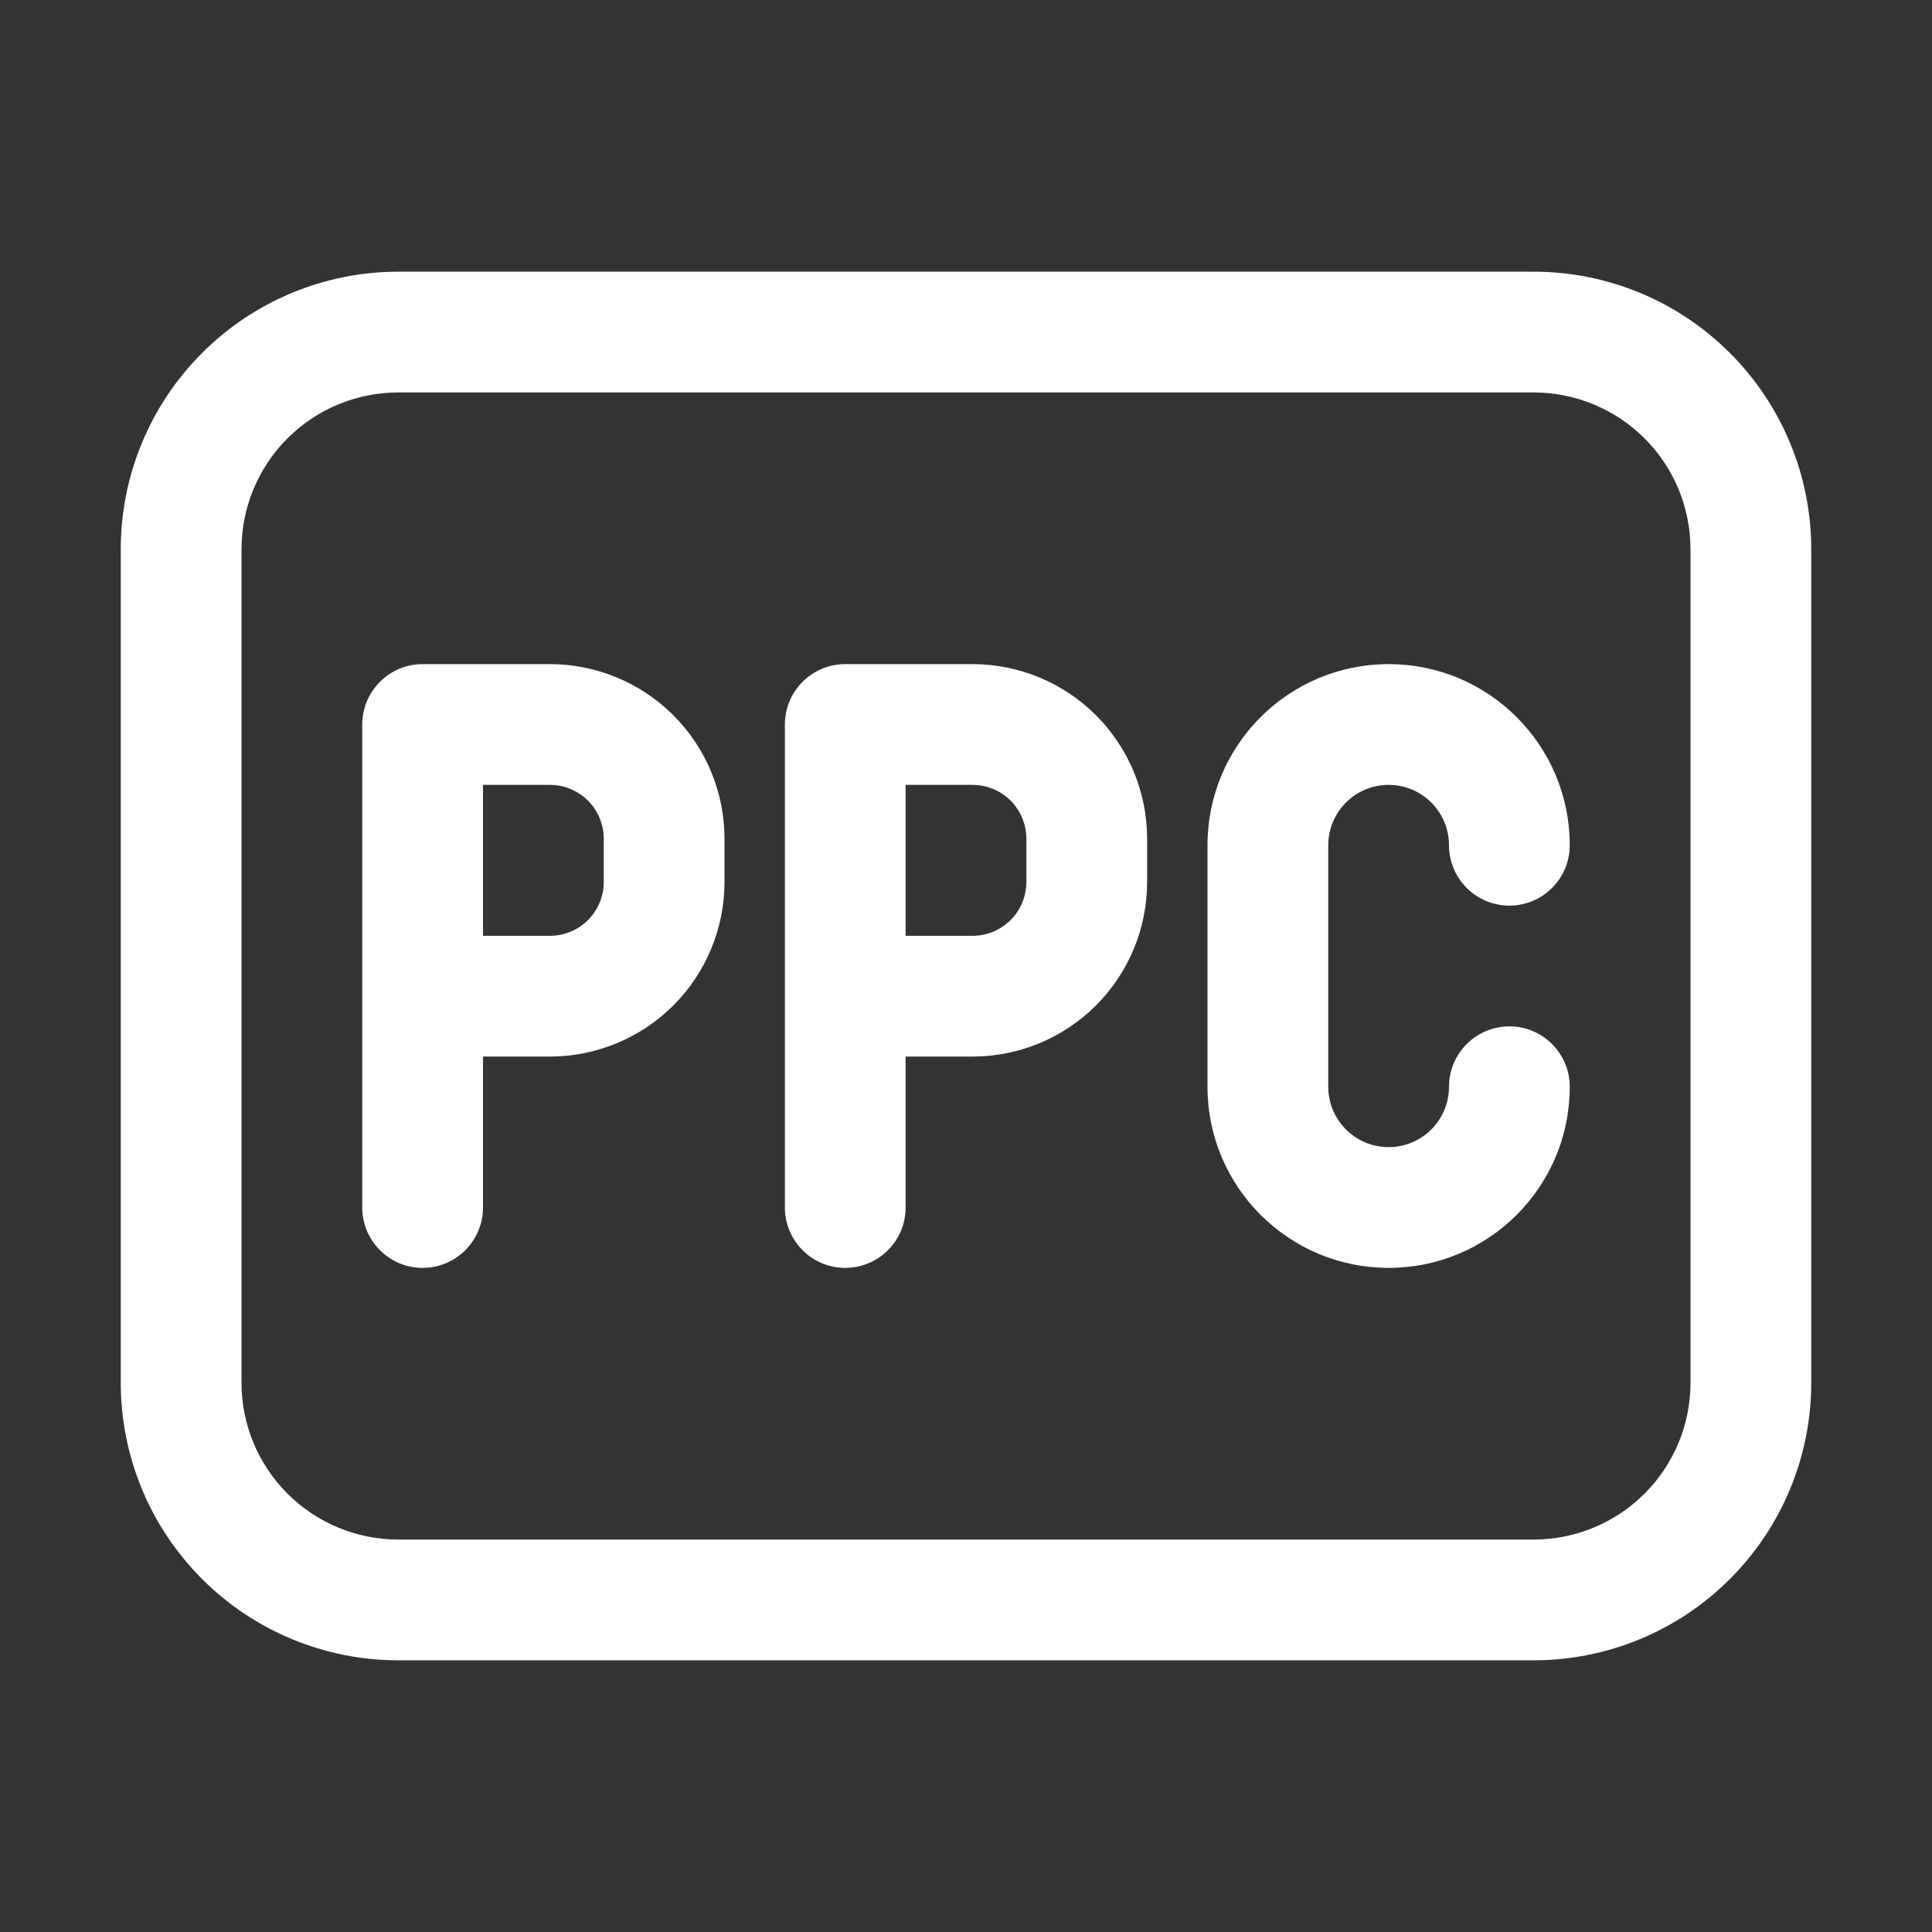 <svg xmlns="http://www.w3.org/2000/svg" version="1.1" xmlns:xlink="http://www.w3.org/1999/xlink" xmlns:svgjs="http://svgjs.com/svgjs" width="512" height="512" x="0" y="0" viewBox="0 0 32 32" style="enable-background:new 0 0 512 512" xml:space="preserve" class=""><rect x="0" y="0" width="32" height="32" fill="#333333" stroke="none"/><g><path d="m4 9.098c0-.689.274-1.35.761-1.837s1.148-.761 1.837-.761h18.804c.689 0 1.35.274 1.837.761.488.487.761 1.148.761 1.837v13.804c0 .689-.273 1.35-.761 1.837-.487.487-1.148.761-1.837.761h-18.804c-.689 0-1.35-.274-1.837-.761s-.761-1.148-.761-1.837zm2.598 18.402h18.804c1.22 0 2.389-.484 3.251-1.347.863-.862 1.347-2.031 1.347-3.251v-13.804c0-1.22-.484-2.389-1.347-3.251-.862-.863-2.031-1.347-3.251-1.347h-18.804c-1.22 0-2.389.484-3.251 1.347-.863.862-1.347 2.031-1.347 3.251v13.804c0 1.22.484 2.389 1.347 3.251.862.863 2.031 1.347 3.251 1.347" fill="#FFFFFF" data-original="#000000"></path><path d="m8 13h1.108c.237 0 .463.094.631.261.167.168.261.395.261.631v.716c0 .236-.094.463-.261.631-.168.167-.394.261-.631.261h-1.108zm-1 8c.552 0 1-.448 1-1v-2.5h1.108c.767 0 1.502-.305 2.045-.847.542-.542.847-1.278.847-2.045v-.716c0-.767-.305-1.503-.847-2.045-.543-.542-1.278-.847-2.045-.847h-2.108c-.552 0-1 .448-1 1v8c0 .552.448 1 1 1" fill="#FFFFFF" data-original="#000000"></path><path d="m15 13h1.108c.237 0 .463.094.631.261.167.168.261.395.261.631v.716c0 .236-.094.463-.261.631-.168.167-.394.261-.631.261h-1.108zm-1 8c.552 0 1-.448 1-1v-2.5h1.108c.767 0 1.502-.305 2.045-.847.542-.542.847-1.278.847-2.045v-.716c0-.767-.305-1.503-.847-2.045-.543-.542-1.278-.847-2.045-.847h-2.108c-.552 0-1 .448-1 1v8c0 .552.448 1 1 1" fill="#FFFFFF" data-original="#000000"></path><path d="m24 14c0-.552-.448-1-1-1s-1 .448-1 1v4c0 .552.448 1 1 1s1-.448 1-1 .448-1 1-1 1 .448 1 1c0 1.657-1.343 3-3 3s-3-1.343-3-3v-4c0-1.657 1.343-3 3-3s3 1.343 3 3c0 .552-.448 1-1 1-.265 0-.52-.105-.707-.293-.188-.187-.293-.442-.293-.707z" fill="#FFFFFF" data-original="#000000"></path></g></svg>